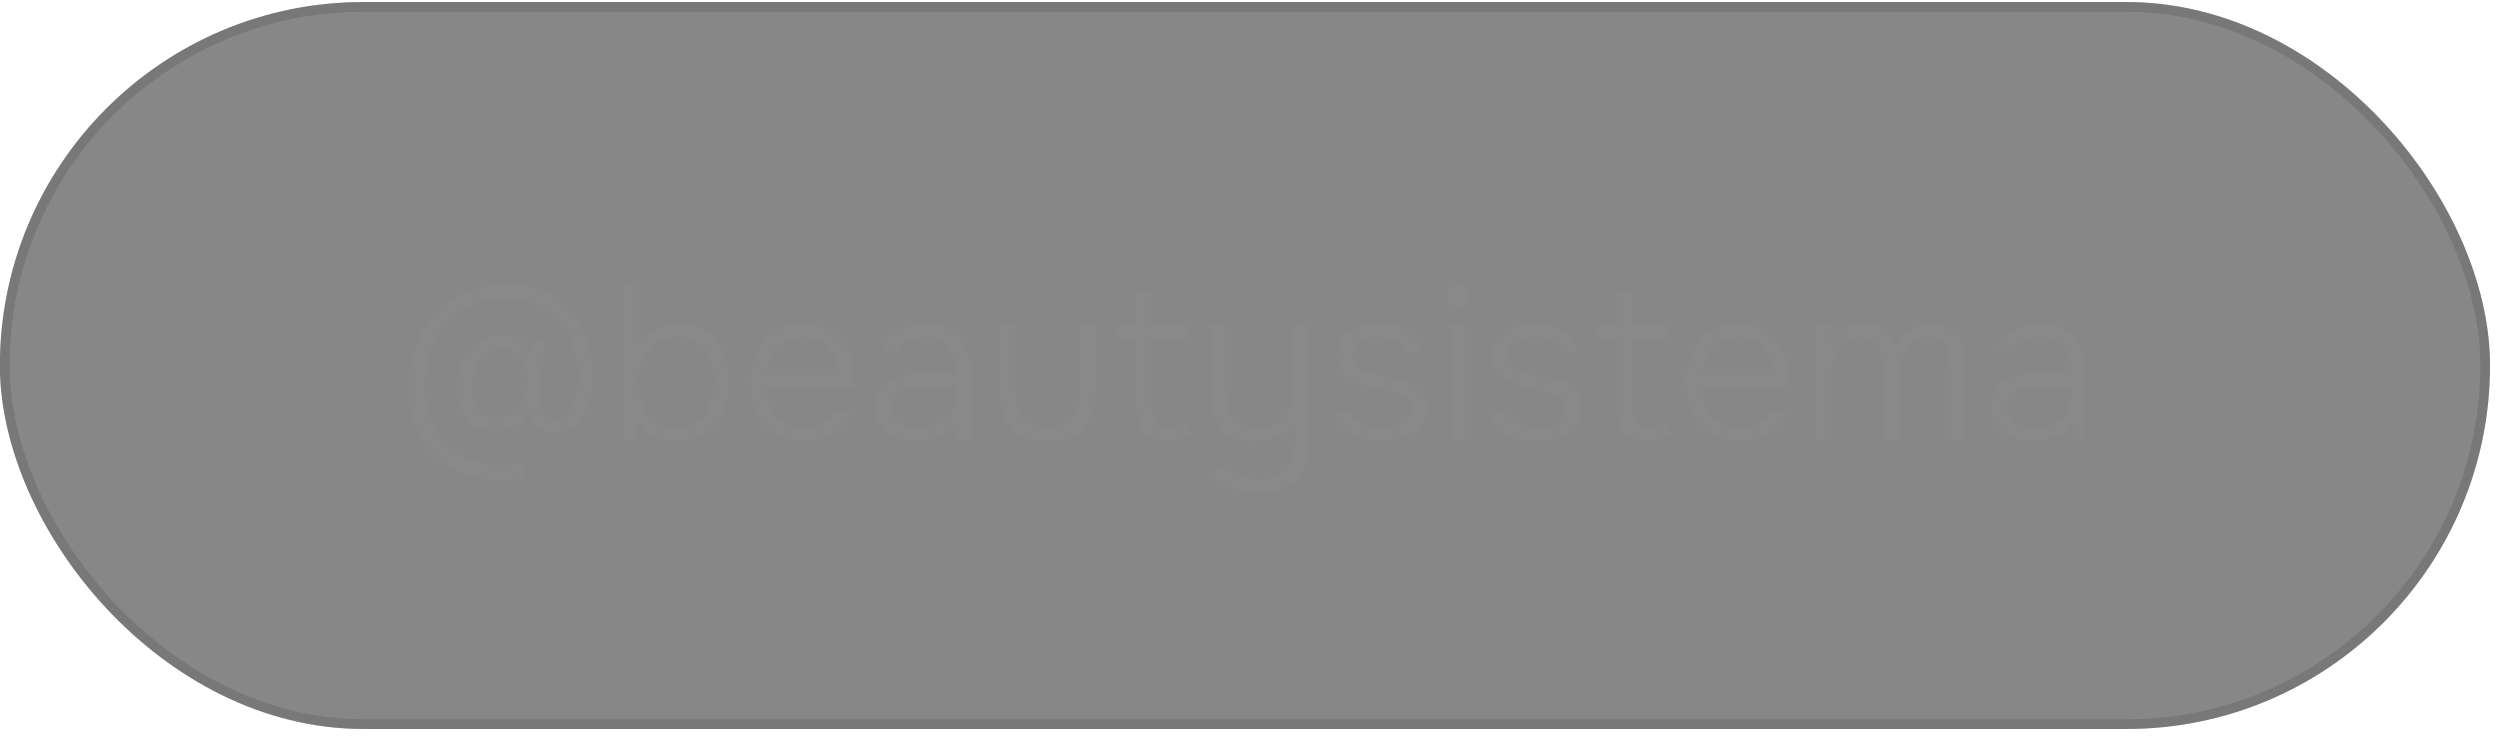 <?xml version="1.0" encoding="UTF-8"?> <svg xmlns="http://www.w3.org/2000/svg" width="186" height="55" viewBox="0 0 186 55" fill="none"><g filter="url(#filter0_b_132_9224)"><rect x="-0.009" y="0.151" width="185.267" height="54.084" rx="27.042" fill="#111111" fill-opacity="0.5"></rect><rect x="0.353" y="0.512" width="184.544" height="53.361" rx="26.681" stroke="#545454" stroke-opacity="0.3" stroke-width="0.723"></rect></g><path d="M37.078 35.739C36.043 35.728 35.109 35.55 34.279 35.205C33.459 34.871 32.758 34.401 32.175 33.797C31.604 33.193 31.162 32.481 30.849 31.662C30.547 30.842 30.396 29.941 30.396 28.959C30.396 27.838 30.557 26.802 30.881 25.853C31.205 24.904 31.679 24.078 32.305 23.377C32.931 22.676 33.696 22.131 34.602 21.743C35.519 21.344 36.56 21.144 37.725 21.144C38.739 21.144 39.64 21.317 40.427 21.662C41.215 21.997 41.878 22.471 42.418 23.086C42.957 23.701 43.367 24.413 43.647 25.222C43.939 26.031 44.084 26.905 44.084 27.843C44.084 28.307 44.047 28.792 43.971 29.299C43.895 29.796 43.755 30.265 43.55 30.707C43.345 31.139 43.054 31.489 42.676 31.759C42.31 32.028 41.824 32.163 41.22 32.163C40.713 32.163 40.293 32.039 39.958 31.791C39.624 31.532 39.413 31.16 39.327 30.675C39.101 31.052 38.847 31.343 38.567 31.548C38.286 31.743 37.99 31.883 37.677 31.969C37.375 32.045 37.062 32.082 36.738 32.082C36.091 32.072 35.562 31.91 35.153 31.597C34.754 31.284 34.462 30.885 34.279 30.4C34.096 29.914 34.004 29.413 34.004 28.895C34.004 28.388 34.074 27.897 34.214 27.422C34.354 26.948 34.565 26.527 34.845 26.16C35.126 25.783 35.471 25.481 35.881 25.254C36.301 25.028 36.792 24.92 37.353 24.931C37.634 24.931 37.909 24.968 38.178 25.044C38.448 25.119 38.696 25.254 38.923 25.448C39.149 25.632 39.333 25.88 39.473 26.193L39.796 25.238L40.589 25.303C40.503 25.939 40.422 26.576 40.346 27.212C40.282 27.849 40.222 28.485 40.169 29.121C40.158 29.445 40.163 29.768 40.185 30.092C40.217 30.416 40.314 30.685 40.476 30.901C40.649 31.106 40.918 31.209 41.285 31.209C41.652 31.209 41.948 31.095 42.175 30.869C42.401 30.631 42.574 30.34 42.693 29.995C42.811 29.65 42.892 29.299 42.935 28.943C42.979 28.577 43 28.258 43 27.989C43 27.191 42.887 26.446 42.66 25.756C42.445 25.055 42.116 24.44 41.673 23.911C41.242 23.383 40.697 22.967 40.039 22.665C39.381 22.363 38.61 22.212 37.725 22.212C36.722 22.212 35.838 22.385 35.072 22.73C34.317 23.075 33.68 23.555 33.162 24.17C32.655 24.785 32.267 25.497 31.997 26.306C31.739 27.104 31.609 27.962 31.609 28.879C31.609 29.979 31.836 30.96 32.289 31.823C32.742 32.676 33.389 33.344 34.23 33.83C35.083 34.326 36.091 34.58 37.256 34.59C37.483 34.59 37.677 34.585 37.839 34.574C38.011 34.563 38.173 34.547 38.324 34.526C38.486 34.515 38.664 34.488 38.858 34.445L38.939 35.577C38.605 35.642 38.292 35.685 38 35.707C37.72 35.728 37.413 35.739 37.078 35.739ZM36.916 31.111C37.391 31.111 37.79 30.988 38.114 30.739C38.448 30.491 38.707 30.168 38.89 29.768C39.084 29.369 39.192 28.943 39.214 28.49C39.246 28.059 39.198 27.654 39.068 27.277C38.95 26.888 38.745 26.57 38.453 26.322C38.173 26.063 37.795 25.934 37.321 25.934C36.803 25.934 36.377 26.085 36.043 26.387C35.708 26.678 35.465 27.05 35.314 27.503C35.163 27.956 35.088 28.409 35.088 28.862C35.088 29.089 35.115 29.337 35.169 29.607C35.223 29.866 35.314 30.108 35.444 30.335C35.584 30.561 35.773 30.75 36.01 30.901C36.248 31.041 36.55 31.111 36.916 31.111ZM50.35 32.81C49.973 32.81 49.606 32.767 49.25 32.681C48.894 32.595 48.565 32.449 48.263 32.244C47.961 32.039 47.702 31.775 47.486 31.451L47.438 32.713H46.354V21.274H47.502V25.594C47.826 25.065 48.258 24.683 48.797 24.445C49.347 24.208 49.919 24.089 50.512 24.089C51.375 24.089 52.081 24.283 52.632 24.672C53.182 25.06 53.586 25.583 53.845 26.241C54.115 26.899 54.25 27.633 54.25 28.442C54.25 29.262 54.104 30.006 53.813 30.675C53.522 31.333 53.09 31.856 52.518 32.244C51.947 32.622 51.224 32.81 50.35 32.81ZM50.334 31.807C51.003 31.807 51.537 31.656 51.936 31.354C52.335 31.041 52.626 30.631 52.81 30.125C53.004 29.617 53.101 29.062 53.101 28.458C53.101 27.843 53.009 27.282 52.826 26.775C52.642 26.268 52.346 25.864 51.936 25.562C51.526 25.249 50.987 25.092 50.318 25.092C49.703 25.092 49.18 25.26 48.748 25.594C48.328 25.928 48.009 26.355 47.794 26.872C47.578 27.39 47.47 27.924 47.47 28.474C47.47 29.067 47.567 29.617 47.761 30.125C47.966 30.631 48.279 31.041 48.7 31.354C49.12 31.656 49.665 31.807 50.334 31.807ZM59.839 32.81C58.944 32.81 58.2 32.627 57.606 32.26C57.013 31.883 56.571 31.365 56.279 30.707C55.988 30.049 55.843 29.299 55.843 28.458C55.843 27.616 55.994 26.872 56.296 26.225C56.598 25.567 57.045 25.049 57.639 24.672C58.232 24.283 58.96 24.089 59.823 24.089C60.47 24.089 61.026 24.208 61.489 24.445C61.964 24.683 62.352 25.006 62.654 25.416C62.967 25.826 63.194 26.279 63.334 26.775C63.485 27.271 63.561 27.778 63.561 28.296C63.55 28.393 63.544 28.49 63.544 28.587C63.544 28.674 63.539 28.76 63.528 28.846H56.991C57.035 29.418 57.164 29.93 57.38 30.383C57.596 30.826 57.908 31.176 58.318 31.435C58.739 31.683 59.262 31.807 59.888 31.807C60.179 31.807 60.476 31.775 60.778 31.71C61.08 31.635 61.355 31.511 61.603 31.338C61.851 31.155 62.034 30.917 62.153 30.626H63.35C63.199 31.133 62.946 31.548 62.59 31.872C62.234 32.196 61.813 32.433 61.328 32.584C60.842 32.735 60.346 32.81 59.839 32.81ZM57.024 27.859H62.396C62.385 27.331 62.272 26.861 62.056 26.452C61.84 26.031 61.544 25.702 61.166 25.465C60.788 25.216 60.325 25.092 59.774 25.092C59.203 25.092 58.717 25.222 58.318 25.481C57.919 25.74 57.612 26.079 57.396 26.5C57.191 26.921 57.067 27.374 57.024 27.859ZM68.191 32.81C67.825 32.81 67.463 32.767 67.107 32.681C66.751 32.584 66.428 32.438 66.136 32.244C65.845 32.039 65.608 31.78 65.424 31.468C65.252 31.144 65.166 30.766 65.166 30.335C65.166 29.849 65.252 29.445 65.424 29.121C65.608 28.798 65.851 28.539 66.153 28.345C66.455 28.151 66.8 28.016 67.188 27.94C67.576 27.854 67.986 27.811 68.418 27.811H71.12C71.12 27.282 71.044 26.818 70.894 26.419C70.753 26.009 70.516 25.686 70.182 25.448C69.858 25.211 69.421 25.092 68.871 25.092C68.58 25.092 68.299 25.125 68.03 25.189C67.76 25.254 67.517 25.362 67.302 25.513C67.097 25.653 66.935 25.848 66.816 26.096H65.586C65.683 25.718 65.845 25.4 66.072 25.141C66.309 24.882 66.584 24.677 66.897 24.526C67.21 24.364 67.539 24.251 67.884 24.186C68.229 24.122 68.558 24.089 68.871 24.089C70.079 24.089 70.942 24.451 71.46 25.173C71.978 25.896 72.237 26.867 72.237 28.086V32.713H71.249L71.201 31.548C70.964 31.872 70.678 32.126 70.343 32.309C70.02 32.492 69.675 32.622 69.308 32.697C68.941 32.773 68.569 32.81 68.191 32.81ZM68.272 31.807C68.801 31.807 69.281 31.721 69.712 31.548C70.144 31.365 70.484 31.095 70.732 30.739C70.991 30.383 71.12 29.941 71.12 29.413V28.765H69.211C68.876 28.765 68.537 28.776 68.191 28.798C67.846 28.808 67.533 28.862 67.253 28.959C66.972 29.046 66.746 29.191 66.573 29.396C66.401 29.591 66.314 29.871 66.314 30.238C66.314 30.605 66.406 30.907 66.59 31.144C66.773 31.37 67.016 31.538 67.318 31.645C67.62 31.753 67.938 31.807 68.272 31.807ZM77.944 32.81C76.757 32.81 75.867 32.492 75.274 31.856C74.691 31.219 74.4 30.27 74.4 29.008V24.186H75.549V28.976C75.549 29.547 75.63 30.049 75.791 30.48C75.964 30.901 76.223 31.23 76.568 31.468C76.924 31.694 77.383 31.807 77.944 31.807C78.515 31.807 78.979 31.694 79.335 31.468C79.702 31.241 79.966 30.917 80.128 30.497C80.29 30.065 80.371 29.558 80.371 28.976V24.186H81.519V29.008C81.519 30.27 81.223 31.219 80.629 31.856C80.036 32.492 79.141 32.81 77.944 32.81ZM86.895 32.81C86.01 32.81 85.39 32.573 85.034 32.099C84.689 31.613 84.516 30.933 84.516 30.06V25.189H83.092V24.186H84.516V21.63H85.665V24.186H88.383V25.189H85.665V29.882C85.665 30.216 85.692 30.529 85.746 30.82C85.811 31.111 85.94 31.349 86.134 31.532C86.329 31.716 86.625 31.807 87.024 31.807C87.251 31.807 87.461 31.77 87.655 31.694C87.86 31.619 88.033 31.527 88.173 31.419L88.642 32.26C88.481 32.39 88.302 32.498 88.108 32.584C87.925 32.67 87.731 32.73 87.526 32.762C87.332 32.794 87.121 32.81 86.895 32.81ZM93.717 36.645C93.092 36.645 92.477 36.559 91.873 36.386C91.279 36.214 90.746 35.917 90.271 35.496L90.772 34.574C91.204 34.908 91.662 35.167 92.148 35.351C92.633 35.534 93.14 35.626 93.669 35.626C94.629 35.626 95.314 35.351 95.724 34.801C96.134 34.261 96.338 33.555 96.338 32.681V31.37C96.112 31.737 95.837 32.028 95.513 32.244C95.19 32.46 94.839 32.616 94.462 32.713C94.095 32.8 93.717 32.843 93.329 32.843C92.488 32.843 91.824 32.67 91.339 32.325C90.853 31.98 90.508 31.511 90.303 30.917C90.109 30.313 90.012 29.628 90.012 28.862V24.186H91.161V28.474C91.161 28.895 91.188 29.305 91.242 29.704C91.296 30.103 91.403 30.464 91.565 30.788C91.727 31.101 91.964 31.354 92.277 31.548C92.59 31.743 93.011 31.84 93.539 31.84C94.219 31.84 94.758 31.678 95.157 31.354C95.567 31.02 95.859 30.583 96.031 30.044C96.215 29.504 96.306 28.916 96.306 28.28V24.186H97.455V32.746C97.455 33.371 97.374 33.927 97.212 34.412C97.061 34.898 96.829 35.302 96.516 35.626C96.204 35.96 95.815 36.214 95.352 36.386C94.888 36.559 94.343 36.645 93.717 36.645ZM102.741 32.81C102.363 32.81 101.986 32.778 101.608 32.713C101.231 32.638 100.875 32.514 100.54 32.341C100.206 32.169 99.92 31.937 99.683 31.645C99.456 31.354 99.3 30.998 99.213 30.578H100.395C100.524 30.89 100.718 31.139 100.977 31.322C101.247 31.494 101.543 31.619 101.867 31.694C102.191 31.77 102.498 31.807 102.789 31.807C102.994 31.807 103.221 31.797 103.469 31.775C103.728 31.743 103.97 31.678 104.197 31.581C104.424 31.484 104.607 31.343 104.747 31.16C104.898 30.977 104.974 30.734 104.974 30.432C104.974 30.162 104.909 29.947 104.779 29.785C104.661 29.623 104.499 29.494 104.294 29.396C104.089 29.299 103.863 29.229 103.614 29.186C103.226 29.1 102.811 29.019 102.369 28.943C101.926 28.868 101.527 28.733 101.171 28.539C100.956 28.463 100.745 28.372 100.54 28.264C100.346 28.145 100.168 28.005 100.006 27.843C99.844 27.681 99.715 27.487 99.618 27.261C99.521 27.034 99.472 26.77 99.472 26.468C99.472 26.047 99.559 25.686 99.731 25.384C99.904 25.082 100.136 24.834 100.427 24.639C100.729 24.445 101.074 24.305 101.463 24.219C101.851 24.132 102.261 24.089 102.692 24.089C103.21 24.089 103.685 24.17 104.116 24.332C104.558 24.483 104.925 24.715 105.216 25.028C105.518 25.34 105.707 25.734 105.783 26.209H104.715C104.596 25.853 104.348 25.578 103.97 25.384C103.593 25.189 103.156 25.092 102.66 25.092C102.476 25.092 102.266 25.109 102.029 25.141C101.792 25.173 101.565 25.238 101.349 25.335C101.134 25.421 100.956 25.556 100.815 25.74C100.675 25.912 100.605 26.149 100.605 26.452C100.605 26.732 100.675 26.964 100.815 27.147C100.956 27.331 101.15 27.476 101.398 27.584C101.646 27.681 101.916 27.768 102.207 27.843C102.563 27.919 102.951 27.994 103.372 28.07C103.803 28.134 104.159 28.21 104.44 28.296C104.796 28.404 105.098 28.55 105.346 28.733C105.594 28.916 105.783 29.143 105.912 29.413C106.042 29.672 106.106 29.984 106.106 30.351C106.106 30.847 106.009 31.257 105.815 31.581C105.621 31.894 105.357 32.142 105.022 32.325C104.699 32.498 104.337 32.622 103.938 32.697C103.539 32.773 103.14 32.81 102.741 32.81ZM107.883 32.713V24.186H109.032V32.713H107.883ZM108.45 22.811C108.202 22.811 108.002 22.735 107.851 22.584C107.7 22.433 107.625 22.234 107.625 21.986C107.625 21.738 107.7 21.544 107.851 21.403C108.013 21.252 108.212 21.177 108.45 21.177C108.676 21.177 108.87 21.252 109.032 21.403C109.205 21.554 109.291 21.748 109.291 21.986C109.291 22.234 109.21 22.433 109.048 22.584C108.887 22.735 108.687 22.811 108.45 22.811ZM114.323 32.81C113.945 32.81 113.568 32.778 113.19 32.713C112.813 32.638 112.457 32.514 112.122 32.341C111.788 32.169 111.502 31.937 111.265 31.645C111.038 31.354 110.882 30.998 110.796 30.578H111.977C112.106 30.89 112.3 31.139 112.559 31.322C112.829 31.494 113.126 31.619 113.449 31.694C113.773 31.77 114.08 31.807 114.372 31.807C114.577 31.807 114.803 31.797 115.051 31.775C115.31 31.743 115.553 31.678 115.779 31.581C116.006 31.484 116.189 31.343 116.329 31.16C116.48 30.977 116.556 30.734 116.556 30.432C116.556 30.162 116.491 29.947 116.362 29.785C116.243 29.623 116.081 29.494 115.876 29.396C115.671 29.299 115.445 29.229 115.197 29.186C114.808 29.1 114.393 29.019 113.951 28.943C113.509 28.868 113.109 28.733 112.754 28.539C112.538 28.463 112.327 28.372 112.122 28.264C111.928 28.145 111.75 28.005 111.589 27.843C111.427 27.681 111.297 27.487 111.2 27.261C111.103 27.034 111.055 26.77 111.055 26.468C111.055 26.047 111.141 25.686 111.313 25.384C111.486 25.082 111.718 24.834 112.009 24.639C112.311 24.445 112.656 24.305 113.045 24.219C113.433 24.132 113.843 24.089 114.274 24.089C114.792 24.089 115.267 24.17 115.698 24.332C116.141 24.483 116.507 24.715 116.799 25.028C117.101 25.34 117.289 25.734 117.365 26.209H116.297C116.178 25.853 115.93 25.578 115.553 25.384C115.175 25.189 114.738 25.092 114.242 25.092C114.059 25.092 113.848 25.109 113.611 25.141C113.374 25.173 113.147 25.238 112.932 25.335C112.716 25.421 112.538 25.556 112.398 25.74C112.257 25.912 112.187 26.149 112.187 26.452C112.187 26.732 112.257 26.964 112.398 27.147C112.538 27.331 112.732 27.476 112.98 27.584C113.228 27.681 113.498 27.768 113.789 27.843C114.145 27.919 114.533 27.994 114.954 28.07C115.386 28.134 115.742 28.21 116.022 28.296C116.378 28.404 116.68 28.55 116.928 28.733C117.176 28.916 117.365 29.143 117.494 29.413C117.624 29.672 117.689 29.984 117.689 30.351C117.689 30.847 117.591 31.257 117.397 31.581C117.203 31.894 116.939 32.142 116.604 32.325C116.281 32.498 115.919 32.622 115.52 32.697C115.121 32.773 114.722 32.81 114.323 32.81ZM122.637 32.81C121.753 32.81 121.132 32.573 120.776 32.099C120.431 31.613 120.259 30.933 120.259 30.06V25.189H118.835V24.186H120.259V21.63H121.407V24.186H124.126V25.189H121.407V29.882C121.407 30.216 121.434 30.529 121.488 30.82C121.553 31.111 121.682 31.349 121.877 31.532C122.071 31.716 122.367 31.807 122.767 31.807C122.993 31.807 123.203 31.77 123.398 31.694C123.603 31.619 123.775 31.527 123.915 31.419L124.385 32.26C124.223 32.39 124.045 32.498 123.851 32.584C123.667 32.67 123.473 32.73 123.268 32.762C123.074 32.794 122.864 32.81 122.637 32.81ZM129.443 32.81C128.548 32.81 127.804 32.627 127.21 32.26C126.617 31.883 126.175 31.365 125.884 30.707C125.592 30.049 125.447 29.299 125.447 28.458C125.447 27.616 125.598 26.872 125.9 26.225C126.202 25.567 126.65 25.049 127.243 24.672C127.836 24.283 128.564 24.089 129.427 24.089C130.074 24.089 130.63 24.208 131.094 24.445C131.568 24.683 131.957 25.006 132.259 25.416C132.572 25.826 132.798 26.279 132.938 26.775C133.089 27.271 133.165 27.778 133.165 28.296C133.154 28.393 133.149 28.49 133.149 28.587C133.149 28.674 133.143 28.76 133.133 28.846H126.596C126.639 29.418 126.768 29.93 126.984 30.383C127.2 30.826 127.513 31.176 127.922 31.435C128.343 31.683 128.866 31.807 129.492 31.807C129.783 31.807 130.08 31.775 130.382 31.71C130.684 31.635 130.959 31.511 131.207 31.338C131.455 31.155 131.639 30.917 131.757 30.626H132.955C132.804 31.133 132.55 31.548 132.194 31.872C131.838 32.196 131.417 32.433 130.932 32.584C130.447 32.735 129.95 32.81 129.443 32.81ZM126.628 27.859H132C131.989 27.331 131.876 26.861 131.66 26.452C131.444 26.031 131.148 25.702 130.77 25.465C130.393 25.216 129.929 25.092 129.379 25.092C128.807 25.092 128.322 25.222 127.922 25.481C127.523 25.74 127.216 26.079 127 26.5C126.795 26.921 126.671 27.374 126.628 27.859ZM135.077 32.713V24.186H136.178L136.21 25.4C136.404 25.065 136.631 24.806 136.89 24.623C137.159 24.429 137.445 24.294 137.747 24.219C138.049 24.132 138.351 24.089 138.653 24.089C139.257 24.089 139.753 24.235 140.142 24.526C140.541 24.817 140.827 25.216 140.999 25.723C141.15 25.421 141.345 25.146 141.582 24.898C141.819 24.65 142.11 24.456 142.456 24.316C142.801 24.165 143.195 24.089 143.637 24.089C144.262 24.089 144.769 24.224 145.158 24.494C145.546 24.753 145.827 25.109 145.999 25.562C146.182 26.015 146.274 26.527 146.274 27.099V32.713H145.125V27.714C145.125 27.401 145.109 27.093 145.077 26.791C145.044 26.479 144.969 26.198 144.85 25.95C144.732 25.691 144.554 25.486 144.316 25.335C144.09 25.173 143.777 25.092 143.378 25.092C142.99 25.092 142.661 25.184 142.391 25.367C142.132 25.54 141.916 25.777 141.744 26.079C141.582 26.371 141.463 26.694 141.388 27.05C141.323 27.395 141.291 27.735 141.291 28.07V32.713H140.142V27.827C140.142 27.536 140.12 27.234 140.077 26.921C140.045 26.597 139.975 26.295 139.867 26.015C139.759 25.734 139.586 25.513 139.349 25.351C139.112 25.179 138.799 25.092 138.41 25.092C137.85 25.092 137.407 25.249 137.084 25.562C136.771 25.864 136.55 26.252 136.42 26.727C136.291 27.191 136.226 27.665 136.226 28.151V32.713H135.077ZM151.163 32.81C150.797 32.81 150.435 32.767 150.079 32.681C149.723 32.584 149.4 32.438 149.109 32.244C148.817 32.039 148.58 31.78 148.397 31.468C148.224 31.144 148.138 30.766 148.138 30.335C148.138 29.849 148.224 29.445 148.397 29.121C148.58 28.798 148.823 28.539 149.125 28.345C149.427 28.151 149.772 28.016 150.16 27.94C150.549 27.854 150.958 27.811 151.39 27.811H154.092C154.092 27.282 154.017 26.818 153.866 26.419C153.725 26.009 153.488 25.686 153.154 25.448C152.83 25.211 152.393 25.092 151.843 25.092C151.552 25.092 151.271 25.125 151.002 25.189C150.732 25.254 150.489 25.362 150.274 25.513C150.069 25.653 149.907 25.848 149.788 26.096H148.558C148.655 25.718 148.817 25.4 149.044 25.141C149.281 24.882 149.556 24.677 149.869 24.526C150.182 24.364 150.511 24.251 150.856 24.186C151.201 24.122 151.53 24.089 151.843 24.089C153.051 24.089 153.914 24.451 154.432 25.173C154.95 25.896 155.209 26.867 155.209 28.086V32.713H154.222L154.173 31.548C153.936 31.872 153.65 32.126 153.315 32.309C152.992 32.492 152.647 32.622 152.28 32.697C151.913 32.773 151.541 32.81 151.163 32.81ZM151.244 31.807C151.773 31.807 152.253 31.721 152.684 31.548C153.116 31.365 153.456 31.095 153.704 30.739C153.963 30.383 154.092 29.941 154.092 29.413V28.765H152.183C151.848 28.765 151.509 28.776 151.163 28.798C150.818 28.808 150.505 28.862 150.225 28.959C149.945 29.046 149.718 29.191 149.545 29.396C149.373 29.591 149.287 29.871 149.287 30.238C149.287 30.605 149.378 30.907 149.562 31.144C149.745 31.37 149.988 31.538 150.29 31.645C150.592 31.753 150.91 31.807 151.244 31.807Z" fill="#8C8C8C" fill-opacity="0.5"></path><defs><filter id="filter0_b_132_9224" x="-48.339" y="-48.18" width="281.927" height="150.745" filterUnits="userSpaceOnUse" color-interpolation-filters="sRGB"><feFlood flood-opacity="0" result="BackgroundImageFix"></feFlood><feGaussianBlur in="BackgroundImageFix" stdDeviation="24.165"></feGaussianBlur><feComposite in2="SourceAlpha" operator="in" result="effect1_backgroundBlur_132_9224"></feComposite><feBlend mode="normal" in="SourceGraphic" in2="effect1_backgroundBlur_132_9224" result="shape"></feBlend></filter></defs></svg> 